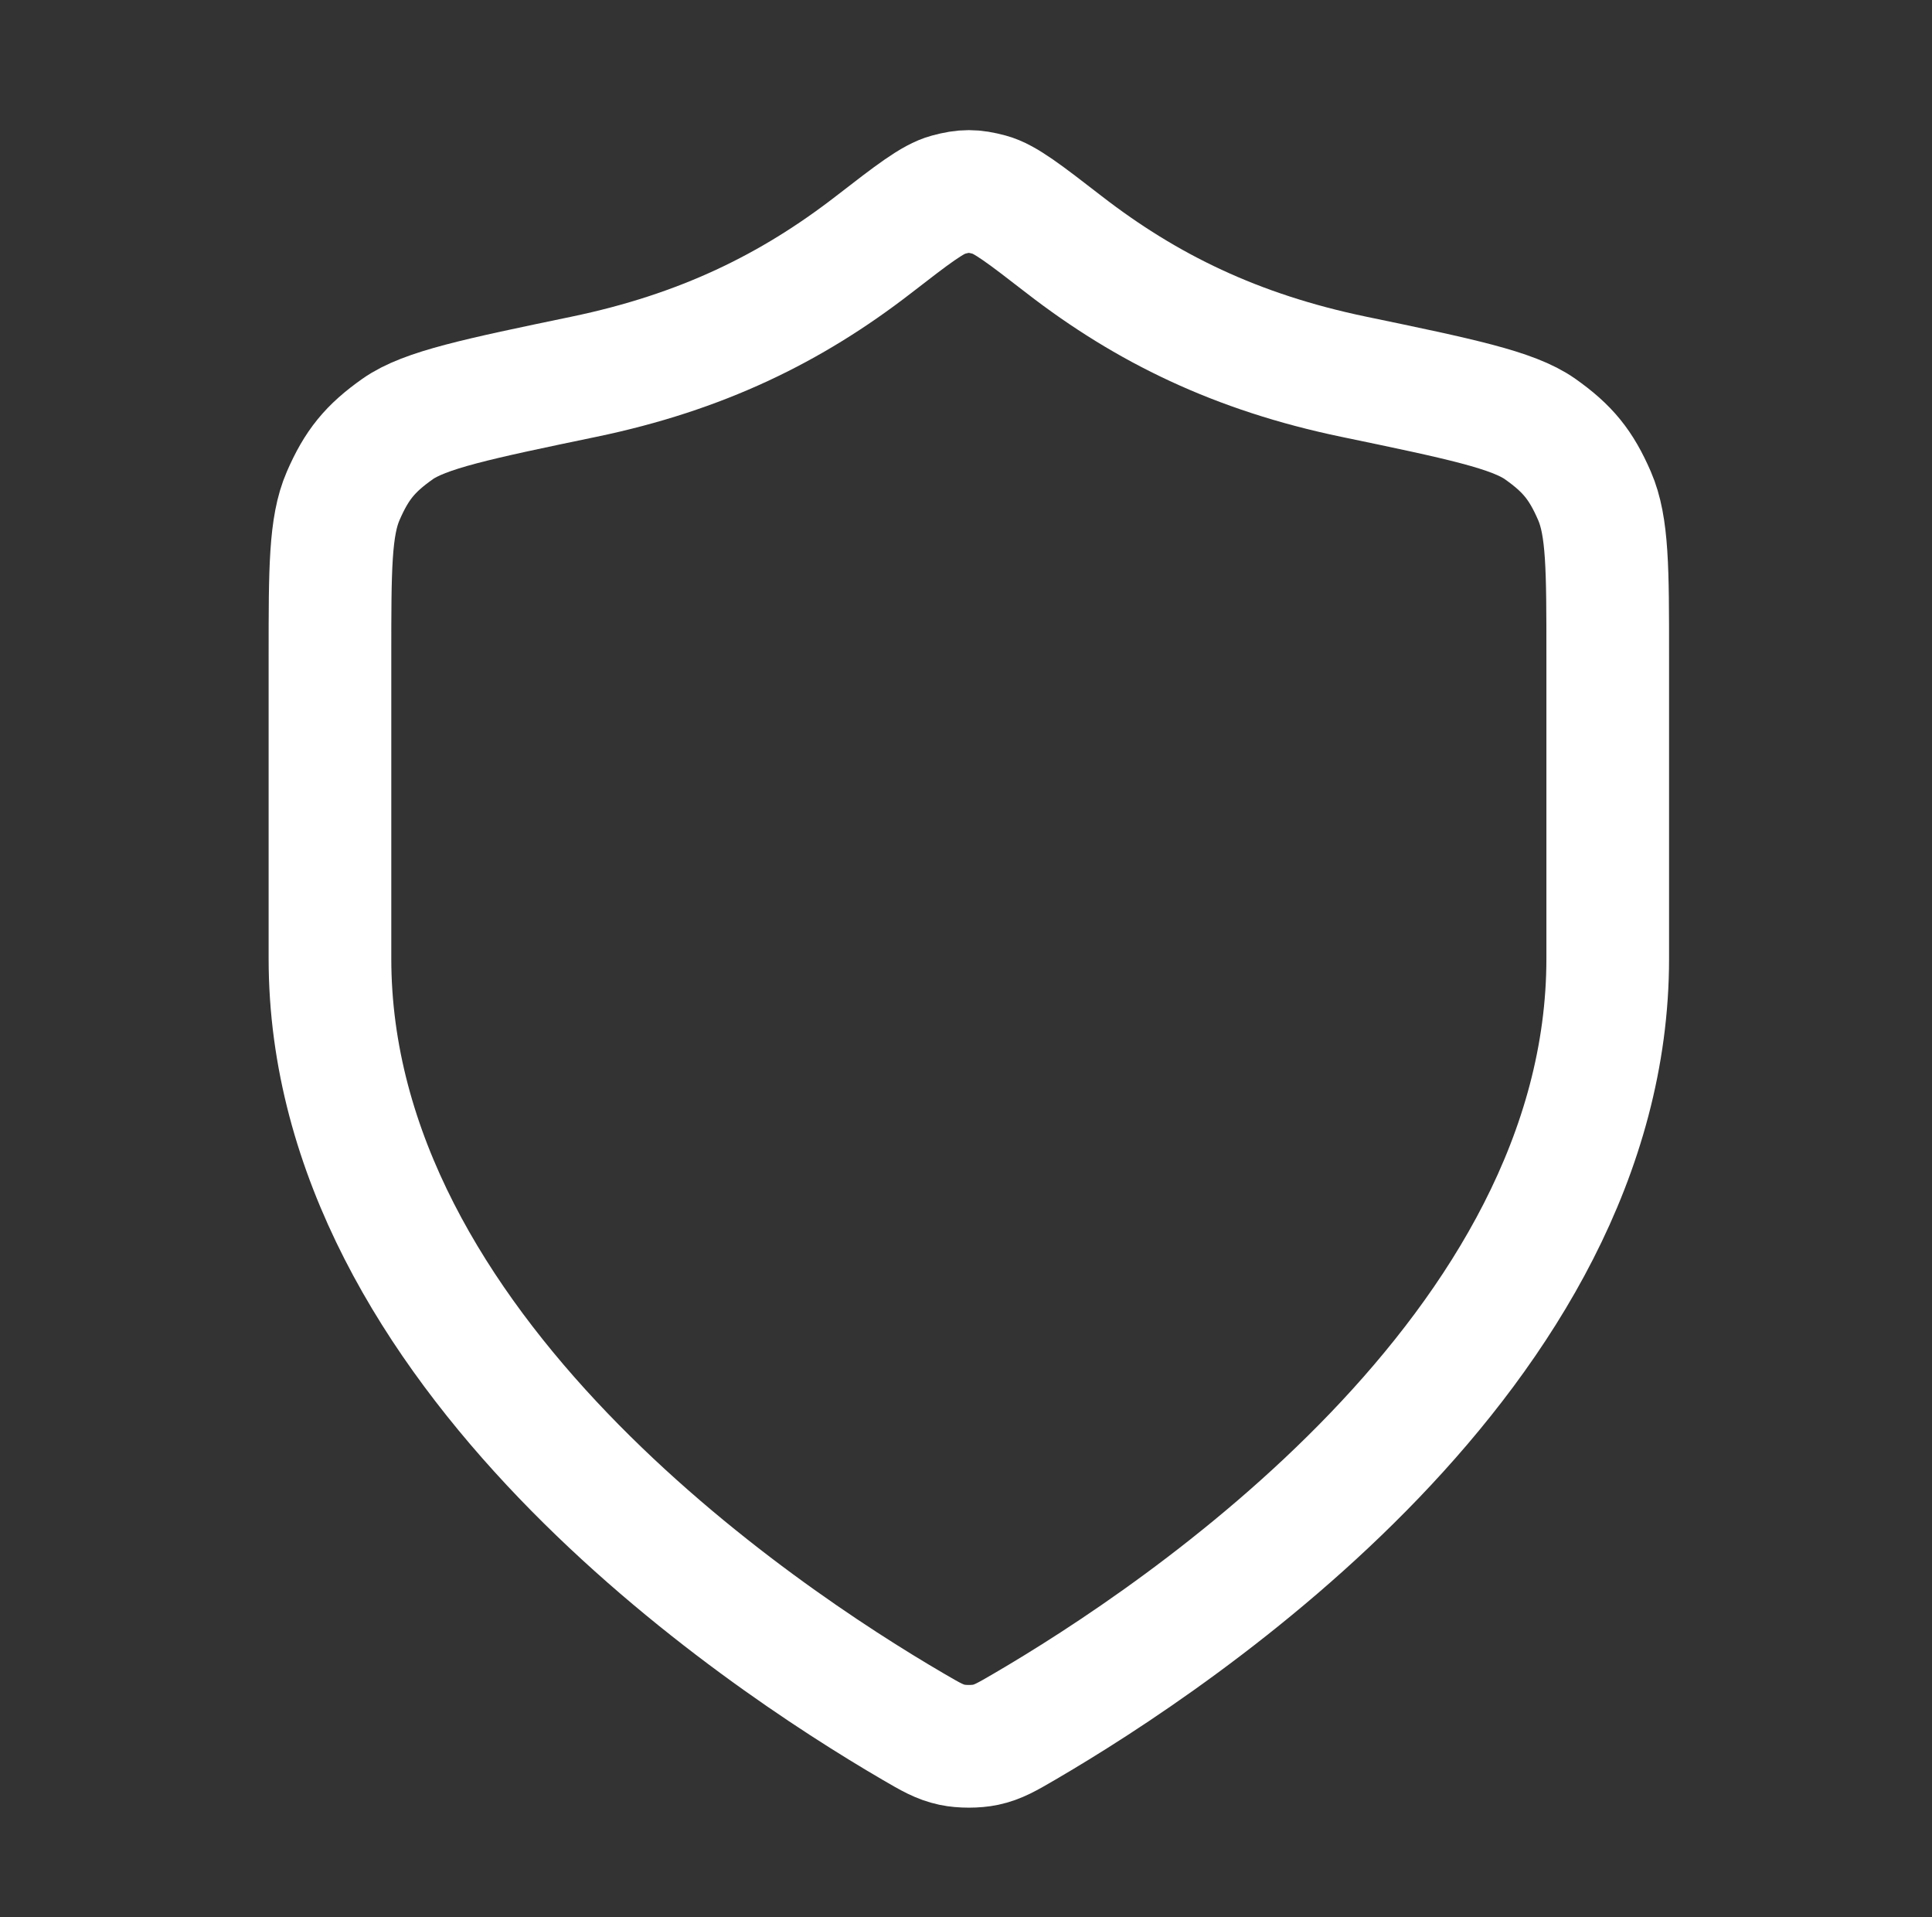 <svg width="126" height="125" viewBox="0 0 126 125" fill="none" xmlns="http://www.w3.org/2000/svg">
<rect x="0" y="0" width="126" height="125" fill="#333333" stroke="none"/>
<path d="M59.55 112.578C60.703 113.251 61.28 113.587 62.094 113.762C62.725 113.897 63.646 113.897 64.278 113.762C65.091 113.587 65.668 113.251 66.821 112.578C76.967 106.659 104.852 88.065 104.852 62.501V42.709C104.852 37.116 104.852 34.319 103.99 32.334C103.114 30.316 102.241 29.243 100.444 27.974C98.676 26.726 95.21 26.005 88.278 24.563C80.638 22.974 74.77 20.105 69.406 15.955C66.834 13.965 65.548 12.97 64.542 12.699C63.48 12.413 62.892 12.413 61.83 12.699C60.823 12.97 59.537 13.965 56.965 15.955C51.601 20.105 45.734 22.974 38.093 24.563C31.162 26.005 27.696 26.726 25.928 27.974C24.131 29.243 23.258 30.316 22.381 32.334C21.519 34.319 21.519 37.116 21.519 42.709V62.501C21.519 88.065 49.404 106.659 59.55 112.578Z" stroke="white" stroke-width="8" stroke-linecap="round" stroke-linejoin="round"/>
</svg>
